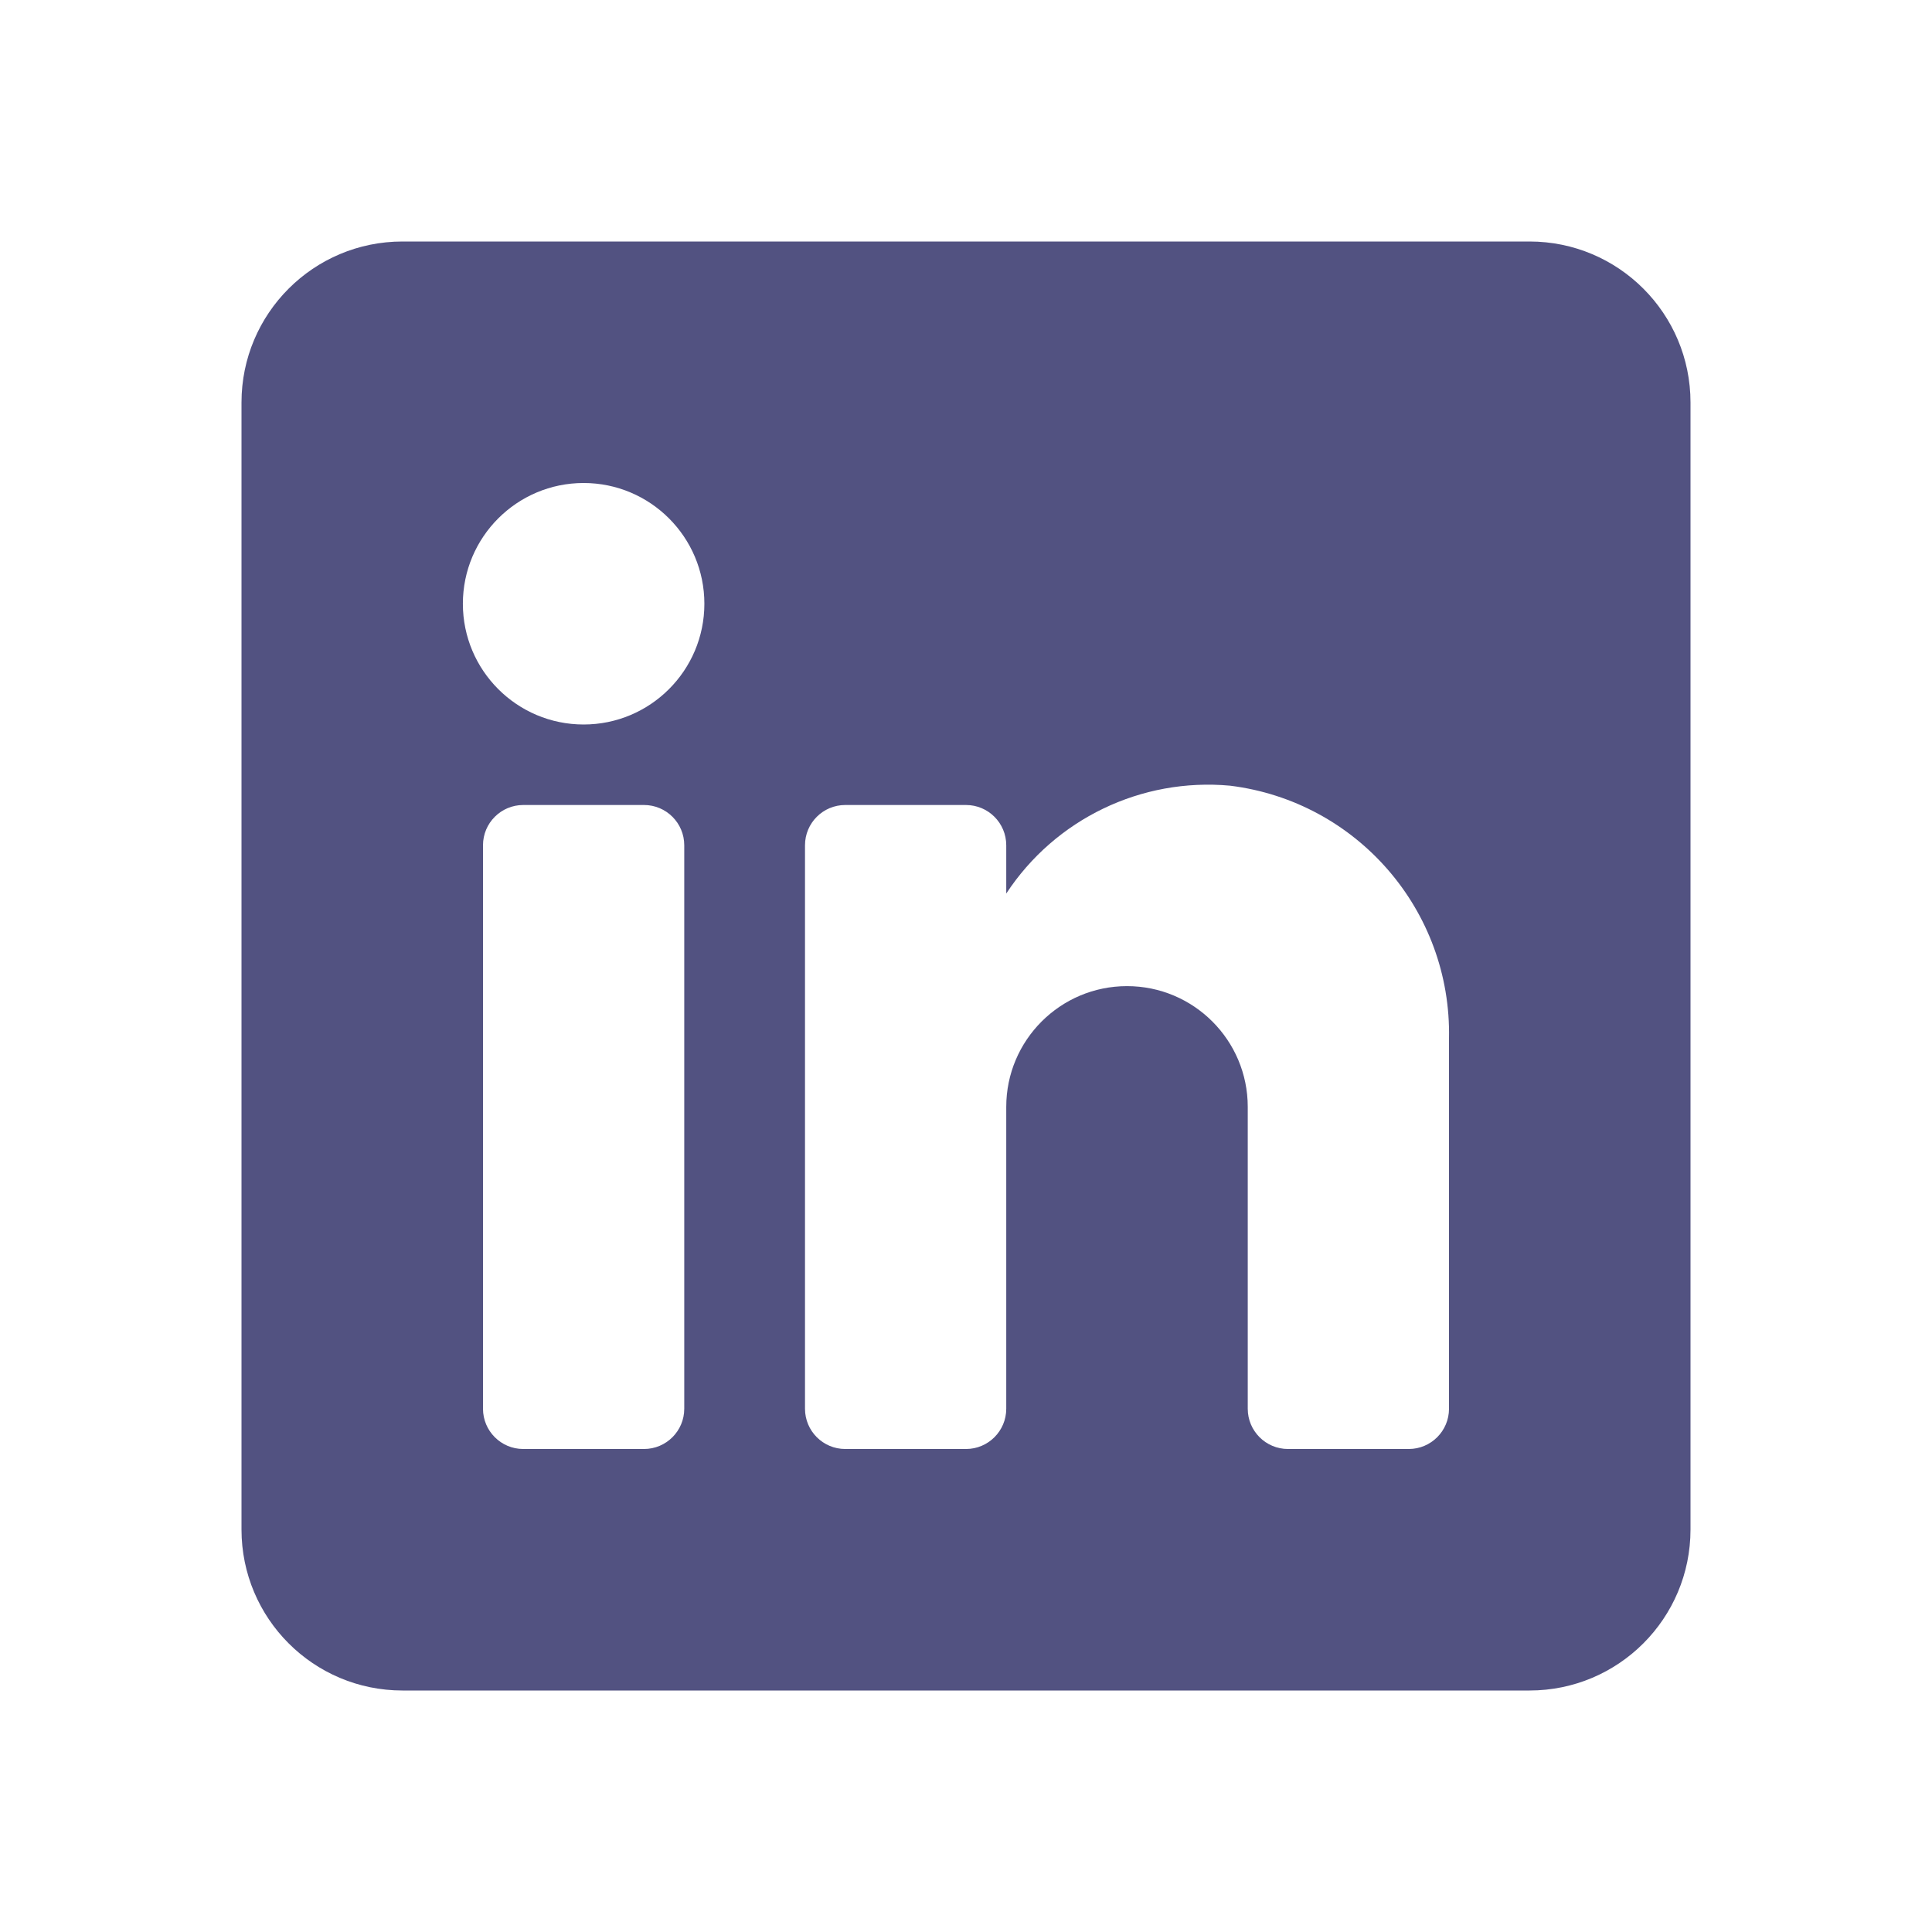 <svg width="24" height="24" viewBox="0 0 24 24" fill="none" xmlns="http://www.w3.org/2000/svg">
<path fill-rule="evenodd" clip-rule="evenodd" d="M5 3H19C20.105 3 21 3.895 21 5V19C21 20.105 20.105 21 19 21H5C3.895 21 3 20.105 3 19V5C3 3.895 3.895 3 5 3ZM8 18C8.276 18 8.5 17.776 8.5 17.5V10.5C8.5 10.224 8.276 10 8 10H6.5C6.224 10 6 10.224 6 10.5V17.5C6 17.776 6.224 18 6.5 18H8ZM7.25 9C6.422 9 5.75 8.328 5.75 7.5C5.75 6.672 6.422 6 7.25 6C8.078 6 8.75 6.672 8.75 7.5C8.75 8.328 8.078 9 7.25 9ZM17.5 18C17.776 18 18 17.776 18 17.5V12.9C18.032 11.311 16.858 9.955 15.28 9.76C14.177 9.659 13.108 10.174 12.5 11.1V10.5C12.5 10.224 12.276 10 12 10H10.5C10.224 10 10 10.224 10 10.5V17.5C10 17.776 10.224 18 10.5 18H12C12.276 18 12.5 17.776 12.5 17.5V13.75C12.5 12.922 13.172 12.25 14 12.25C14.828 12.25 15.5 12.922 15.5 13.75V17.5C15.5 17.776 15.724 18 16 18H17.5Z" fill="#525281"/>
</svg>
